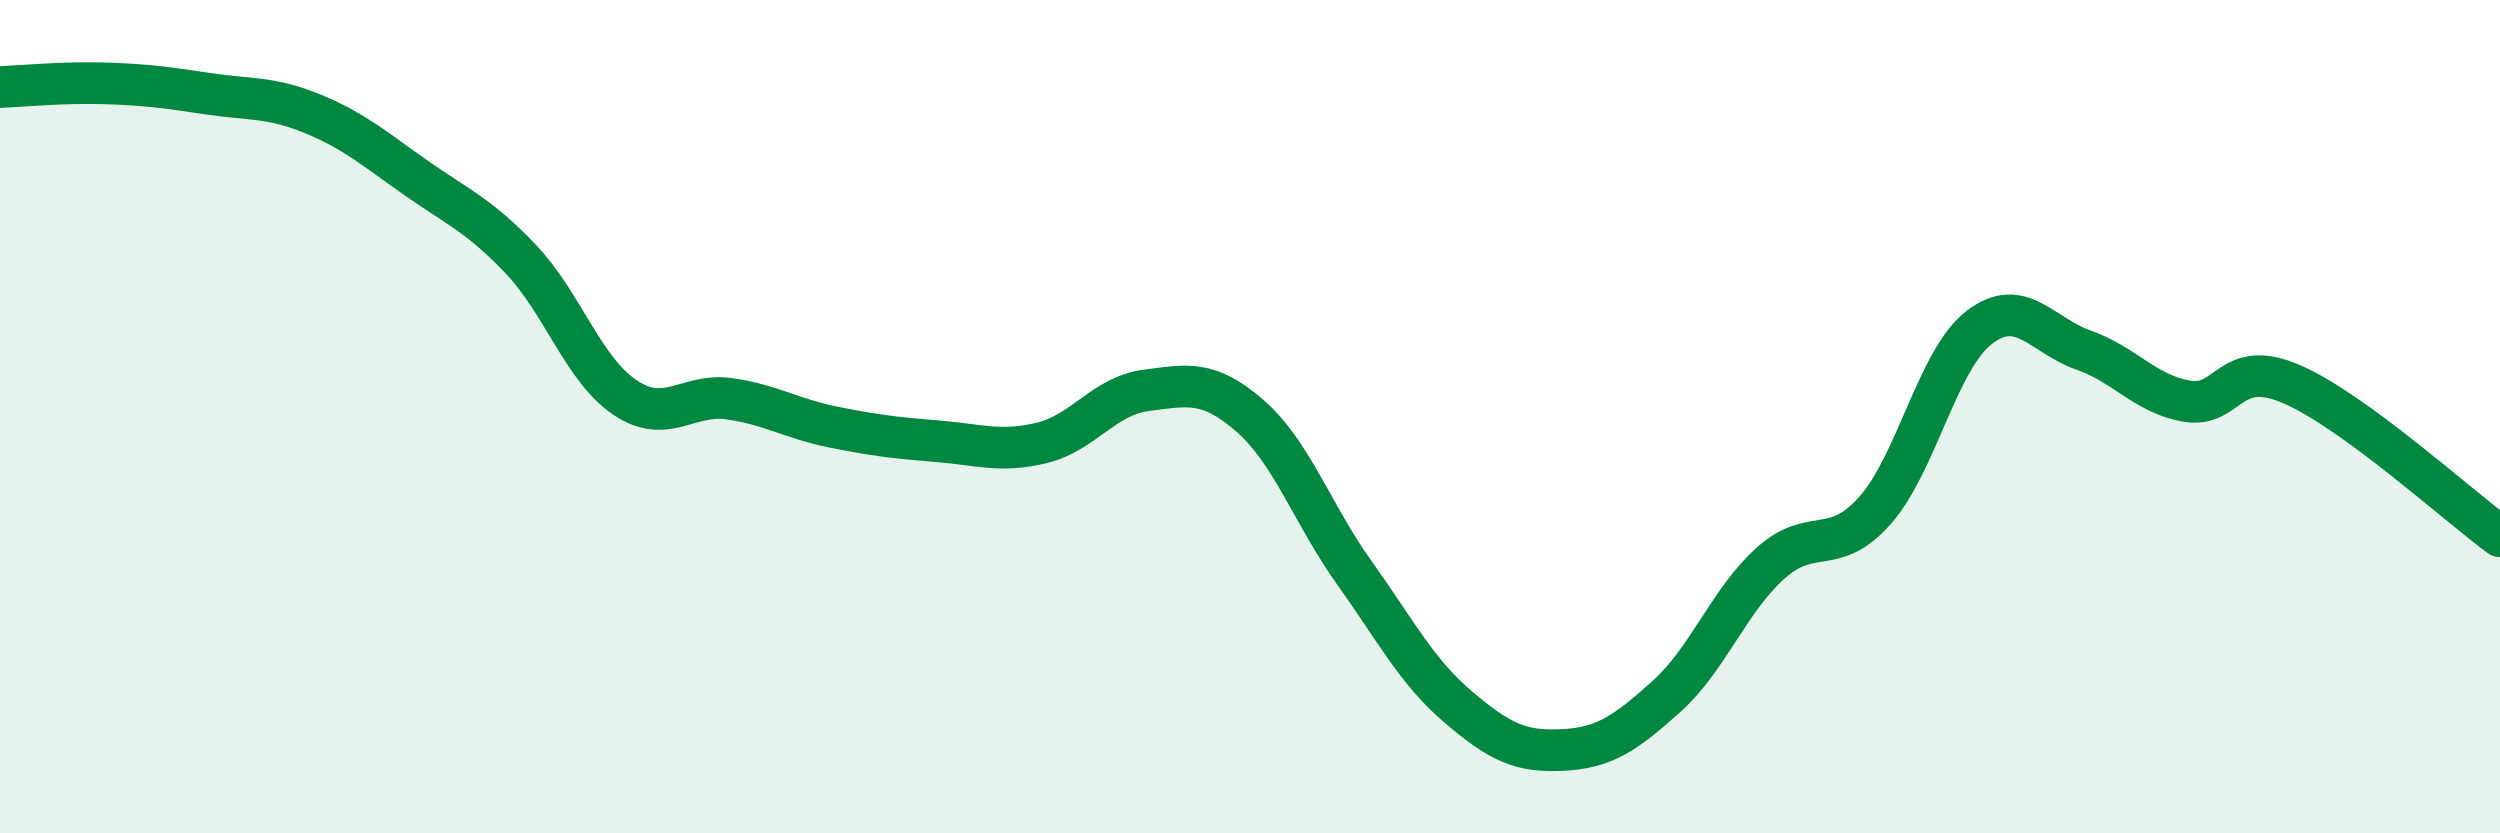 
    <svg width="60" height="20" viewBox="0 0 60 20" xmlns="http://www.w3.org/2000/svg">
      <path
        d="M 0,2.09 C 0.5,2.07 1.5,1.97 2.5,2 C 3.5,2.03 4,2.1 5,2.25 C 6,2.4 6.5,2.32 7.5,2.73 C 8.5,3.14 9,3.58 10,4.28 C 11,4.98 11.5,5.17 12.5,6.22 C 13.5,7.27 14,8.87 15,9.54 C 16,10.21 16.5,9.43 17.5,9.57 C 18.5,9.71 19,10.05 20,10.25 C 21,10.45 21.5,10.51 22.5,10.59 C 23.5,10.67 24,10.87 25,10.63 C 26,10.39 26.5,9.5 27.5,9.37 C 28.5,9.24 29,9.11 30,9.98 C 31,10.85 31.5,12.34 32.5,13.74 C 33.5,15.14 34,16.12 35,16.97 C 36,17.82 36.5,18.05 37.5,18 C 38.5,17.95 39,17.61 40,16.71 C 41,15.81 41.5,14.4 42.5,13.51 C 43.5,12.62 44,13.38 45,12.25 C 46,11.12 46.5,8.63 47.5,7.86 C 48.5,7.09 49,8.05 50,8.4 C 51,8.75 51.5,9.47 52.5,9.63 C 53.5,9.79 53.5,8.57 55,9.22 C 56.5,9.87 59,12.14 60,12.87L60 20L0 20Z"
        fill="#008740"
        opacity="0.1"
        stroke-linecap="round"
        stroke-linejoin="round"
      />
      <path
        d="M 0,2.09 C 0.5,2.07 1.5,1.97 2.5,2 C 3.5,2.03 4,2.1 5,2.25 C 6,2.4 6.5,2.32 7.5,2.73 C 8.5,3.14 9,3.58 10,4.28 C 11,4.98 11.5,5.17 12.5,6.22 C 13.5,7.27 14,8.87 15,9.54 C 16,10.21 16.5,9.43 17.5,9.57 C 18.5,9.71 19,10.05 20,10.25 C 21,10.45 21.5,10.51 22.5,10.59 C 23.5,10.67 24,10.87 25,10.63 C 26,10.39 26.5,9.5 27.5,9.37 C 28.5,9.24 29,9.11 30,9.98 C 31,10.85 31.5,12.34 32.5,13.74 C 33.5,15.14 34,16.12 35,16.97 C 36,17.82 36.5,18.05 37.5,18 C 38.5,17.95 39,17.61 40,16.71 C 41,15.81 41.5,14.4 42.5,13.51 C 43.5,12.62 44,13.38 45,12.25 C 46,11.12 46.5,8.63 47.5,7.86 C 48.5,7.09 49,8.05 50,8.4 C 51,8.75 51.5,9.47 52.5,9.63 C 53.5,9.79 53.5,8.57 55,9.22 C 56.5,9.87 59,12.14 60,12.87"
        stroke="#008740"
        stroke-width="1"
        fill="none"
        stroke-linecap="round"
        stroke-linejoin="round"
      />
    </svg>
  